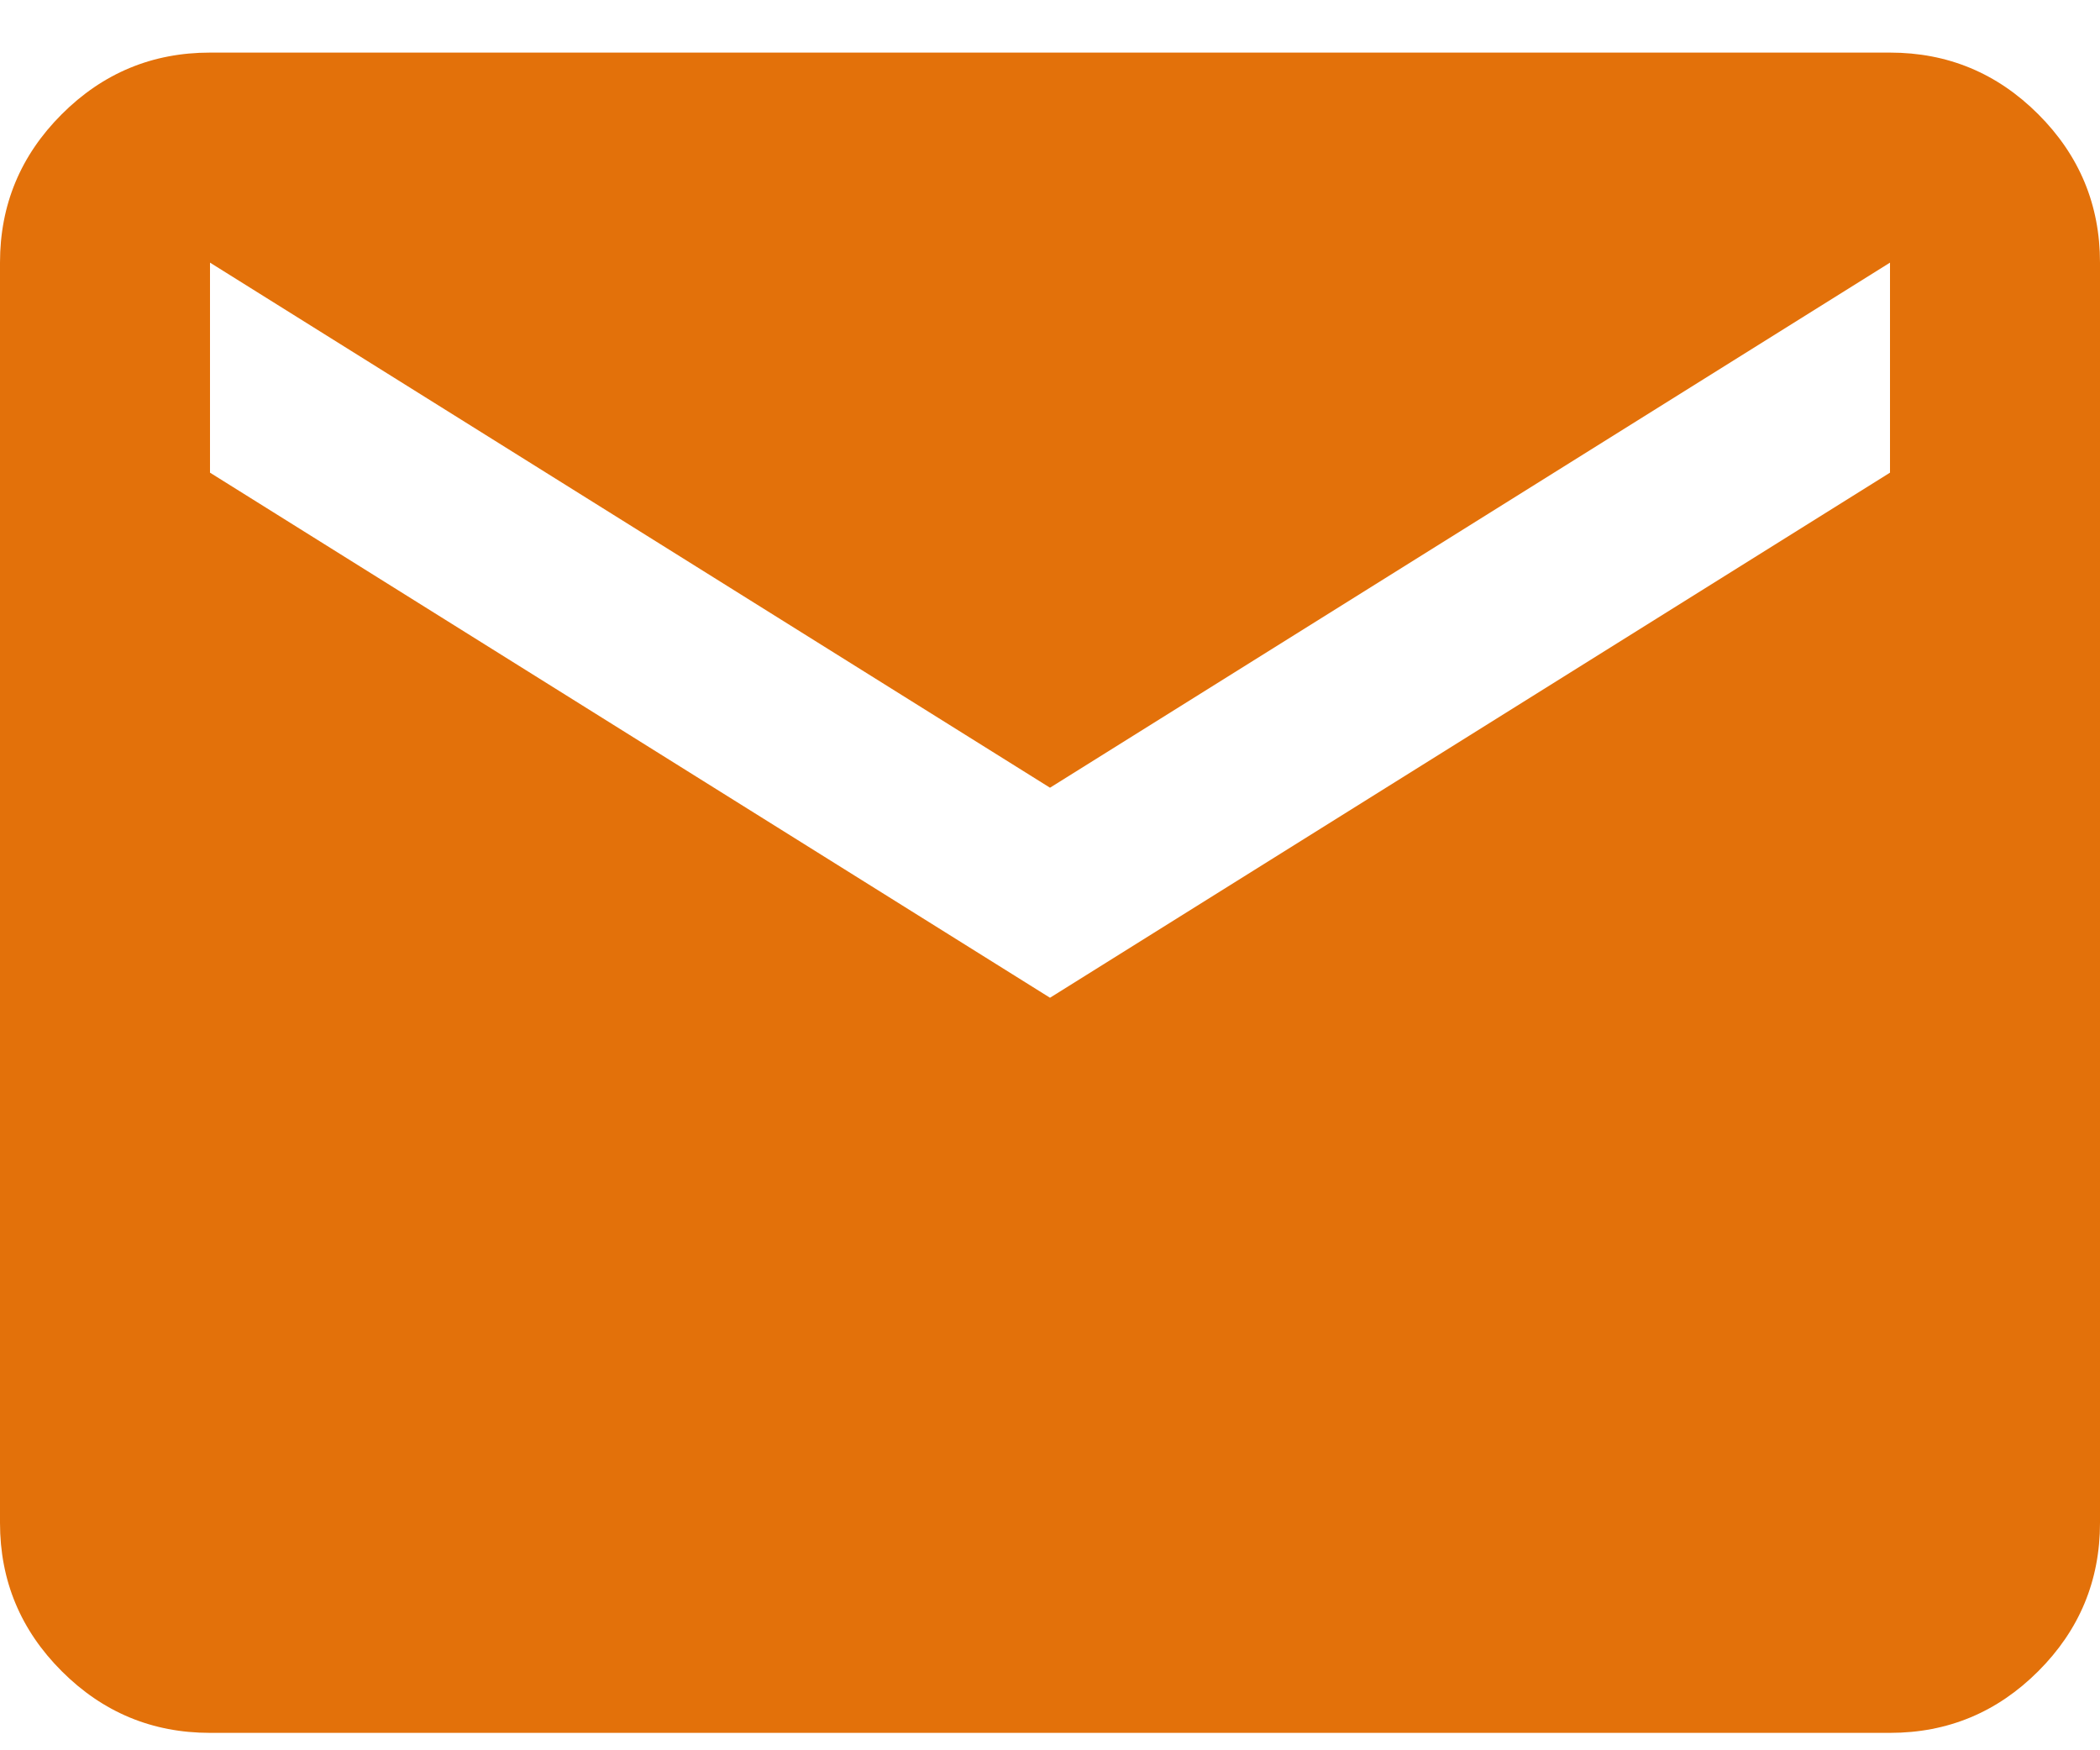 <svg width="24" height="20" viewBox="0 0 24 20" fill="none" xmlns="http://www.w3.org/2000/svg">
<path d="M2.4 19.801C1.74 19.801 1.175 19.566 0.705 19.096C0.235 18.626 0 18.061 0 17.401V3.001C0 2.341 0.235 1.776 0.705 1.306C1.175 0.836 1.74 0.601 2.4 0.601H21.6C22.26 0.601 22.825 0.836 23.295 1.306C23.765 1.776 24 2.341 24 3.001V17.401C24 18.061 23.765 18.626 23.295 19.096C22.825 19.566 22.26 19.801 21.6 19.801H2.4ZM12 11.401L21.6 5.401V3.001L12 9.001L2.4 3.001V5.401L12 11.401Z" fill="#E3710A"/>
</svg>
